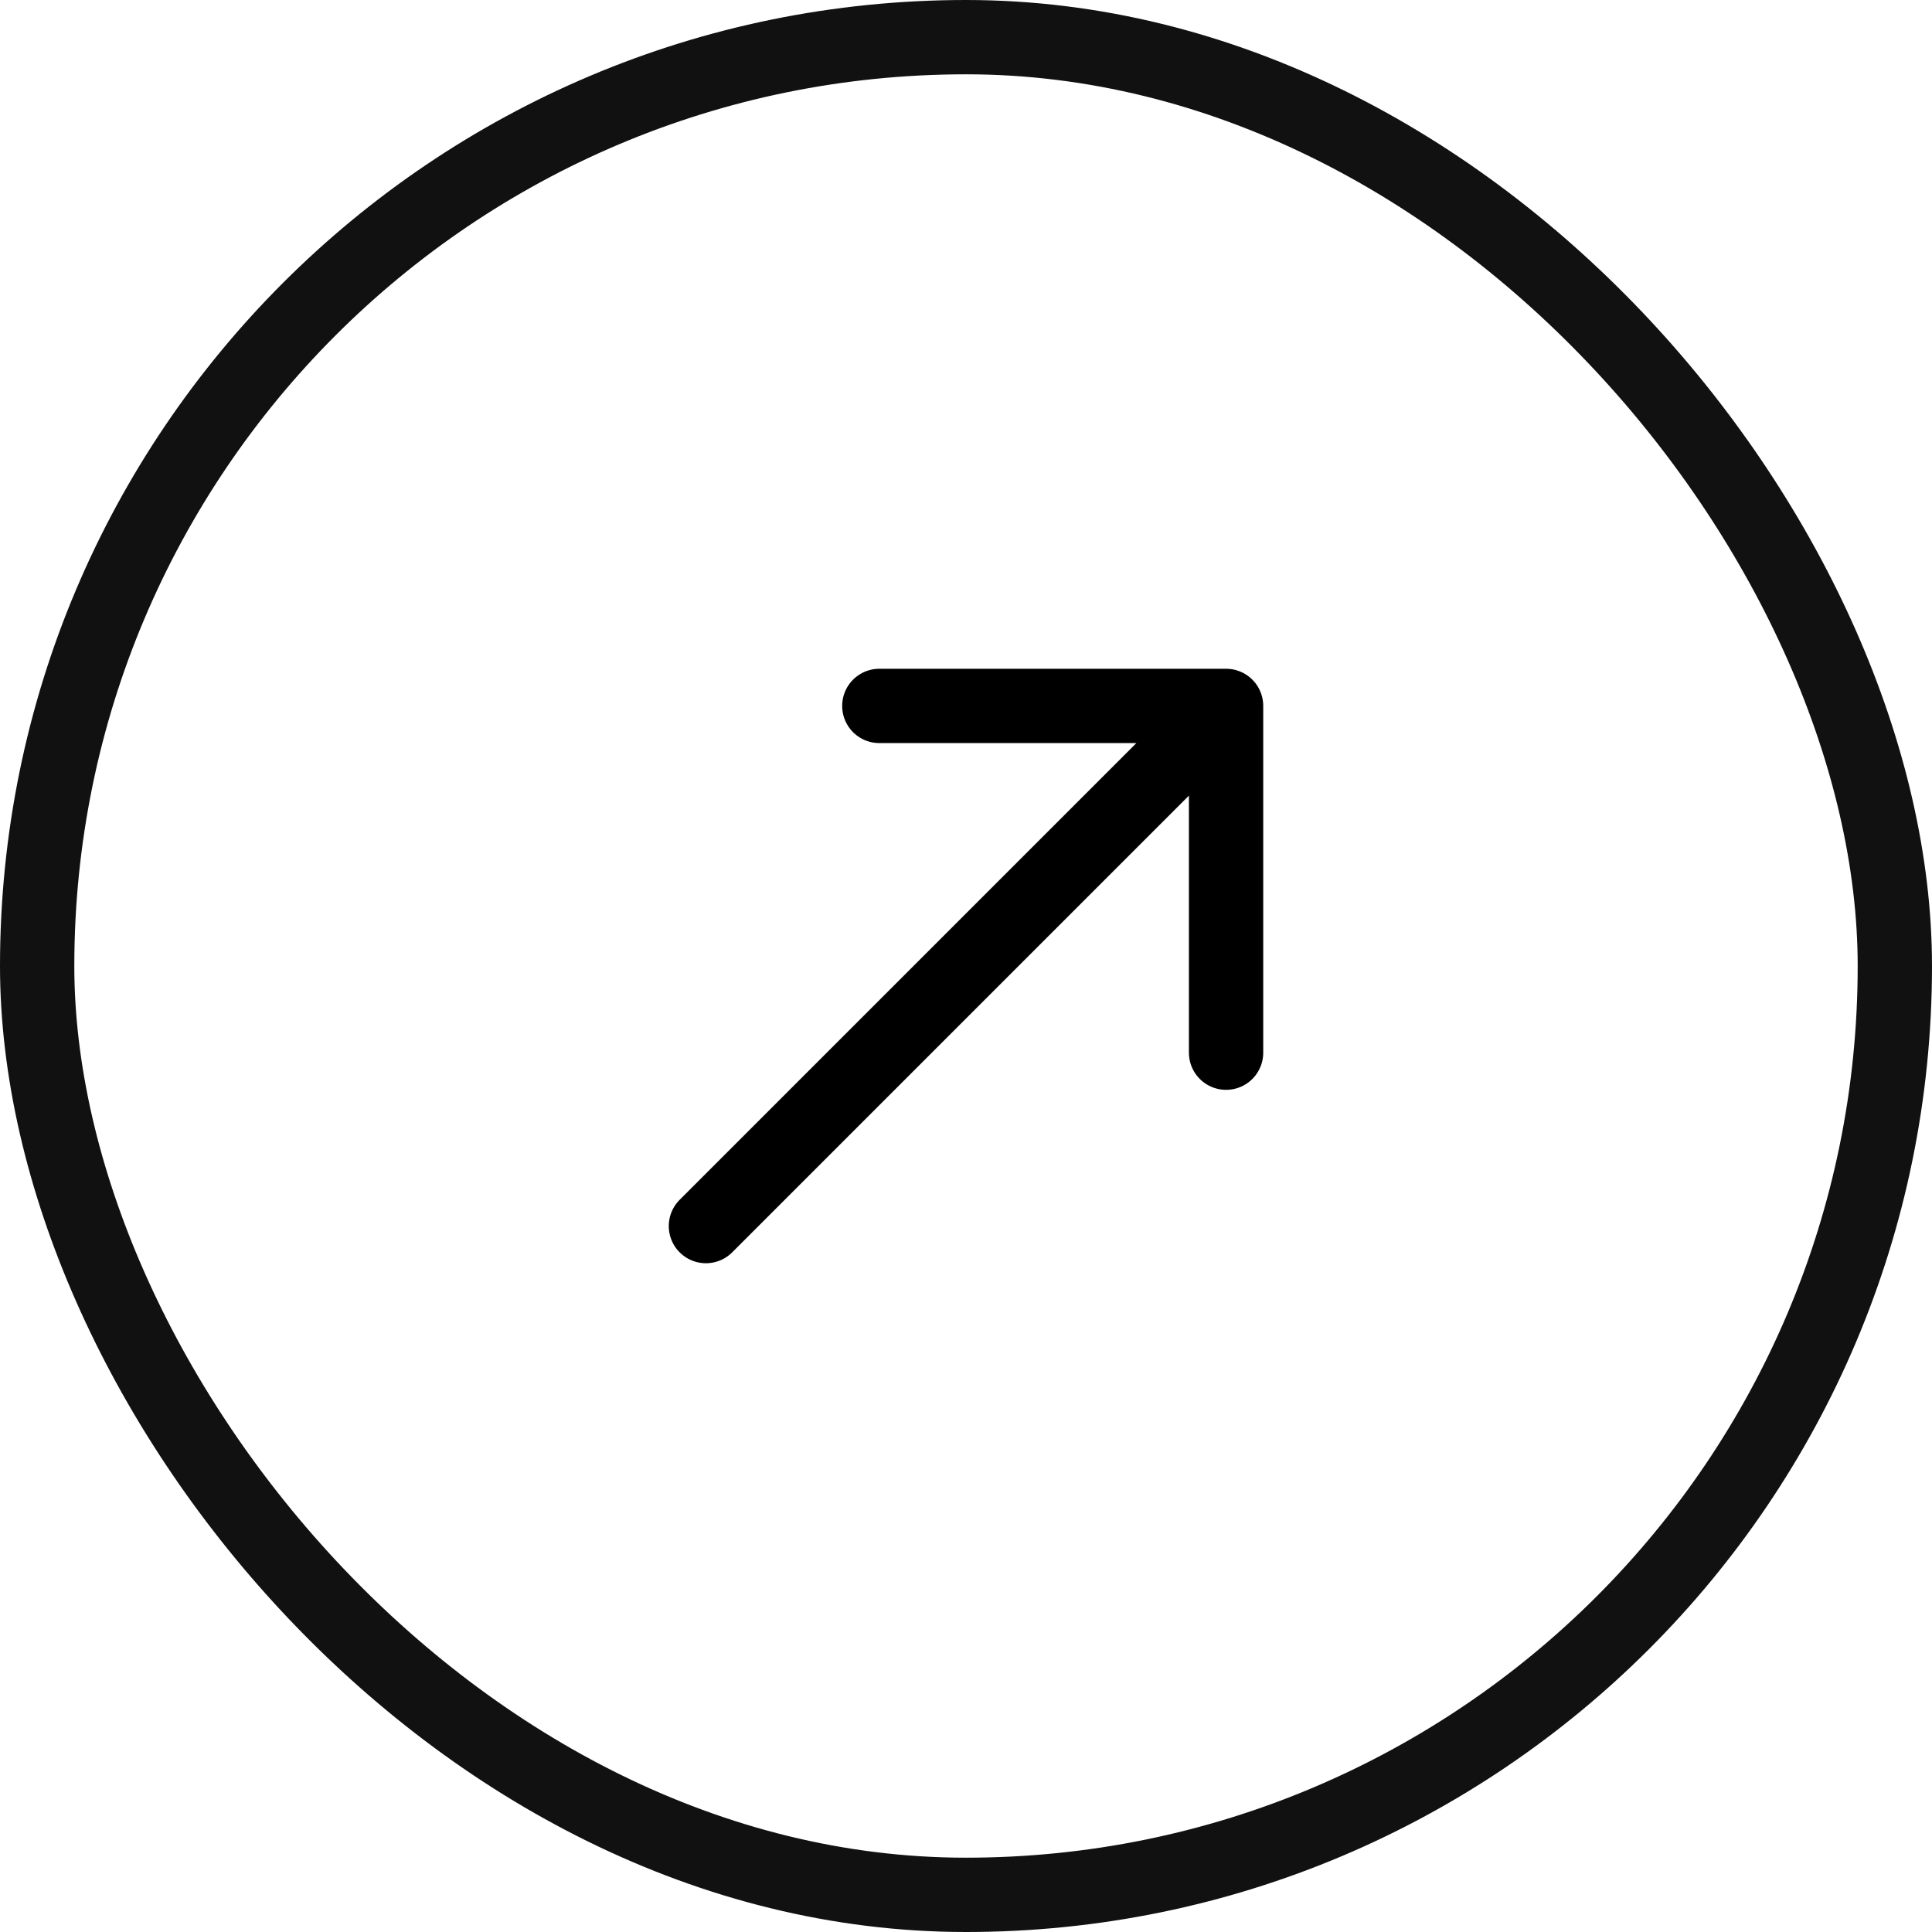 <svg width="52" height="52" viewBox="0 0 52 52" fill="none" xmlns="http://www.w3.org/2000/svg">
<rect x="1" y="1" width="50" height="50" rx="25" stroke="#111111" stroke-width="2"/>
<path d="M19 33L33 19M33 19H23.667M33 19V28.333" stroke="black" stroke-width="2" stroke-linecap="round" stroke-linejoin="round"/>
</svg>
